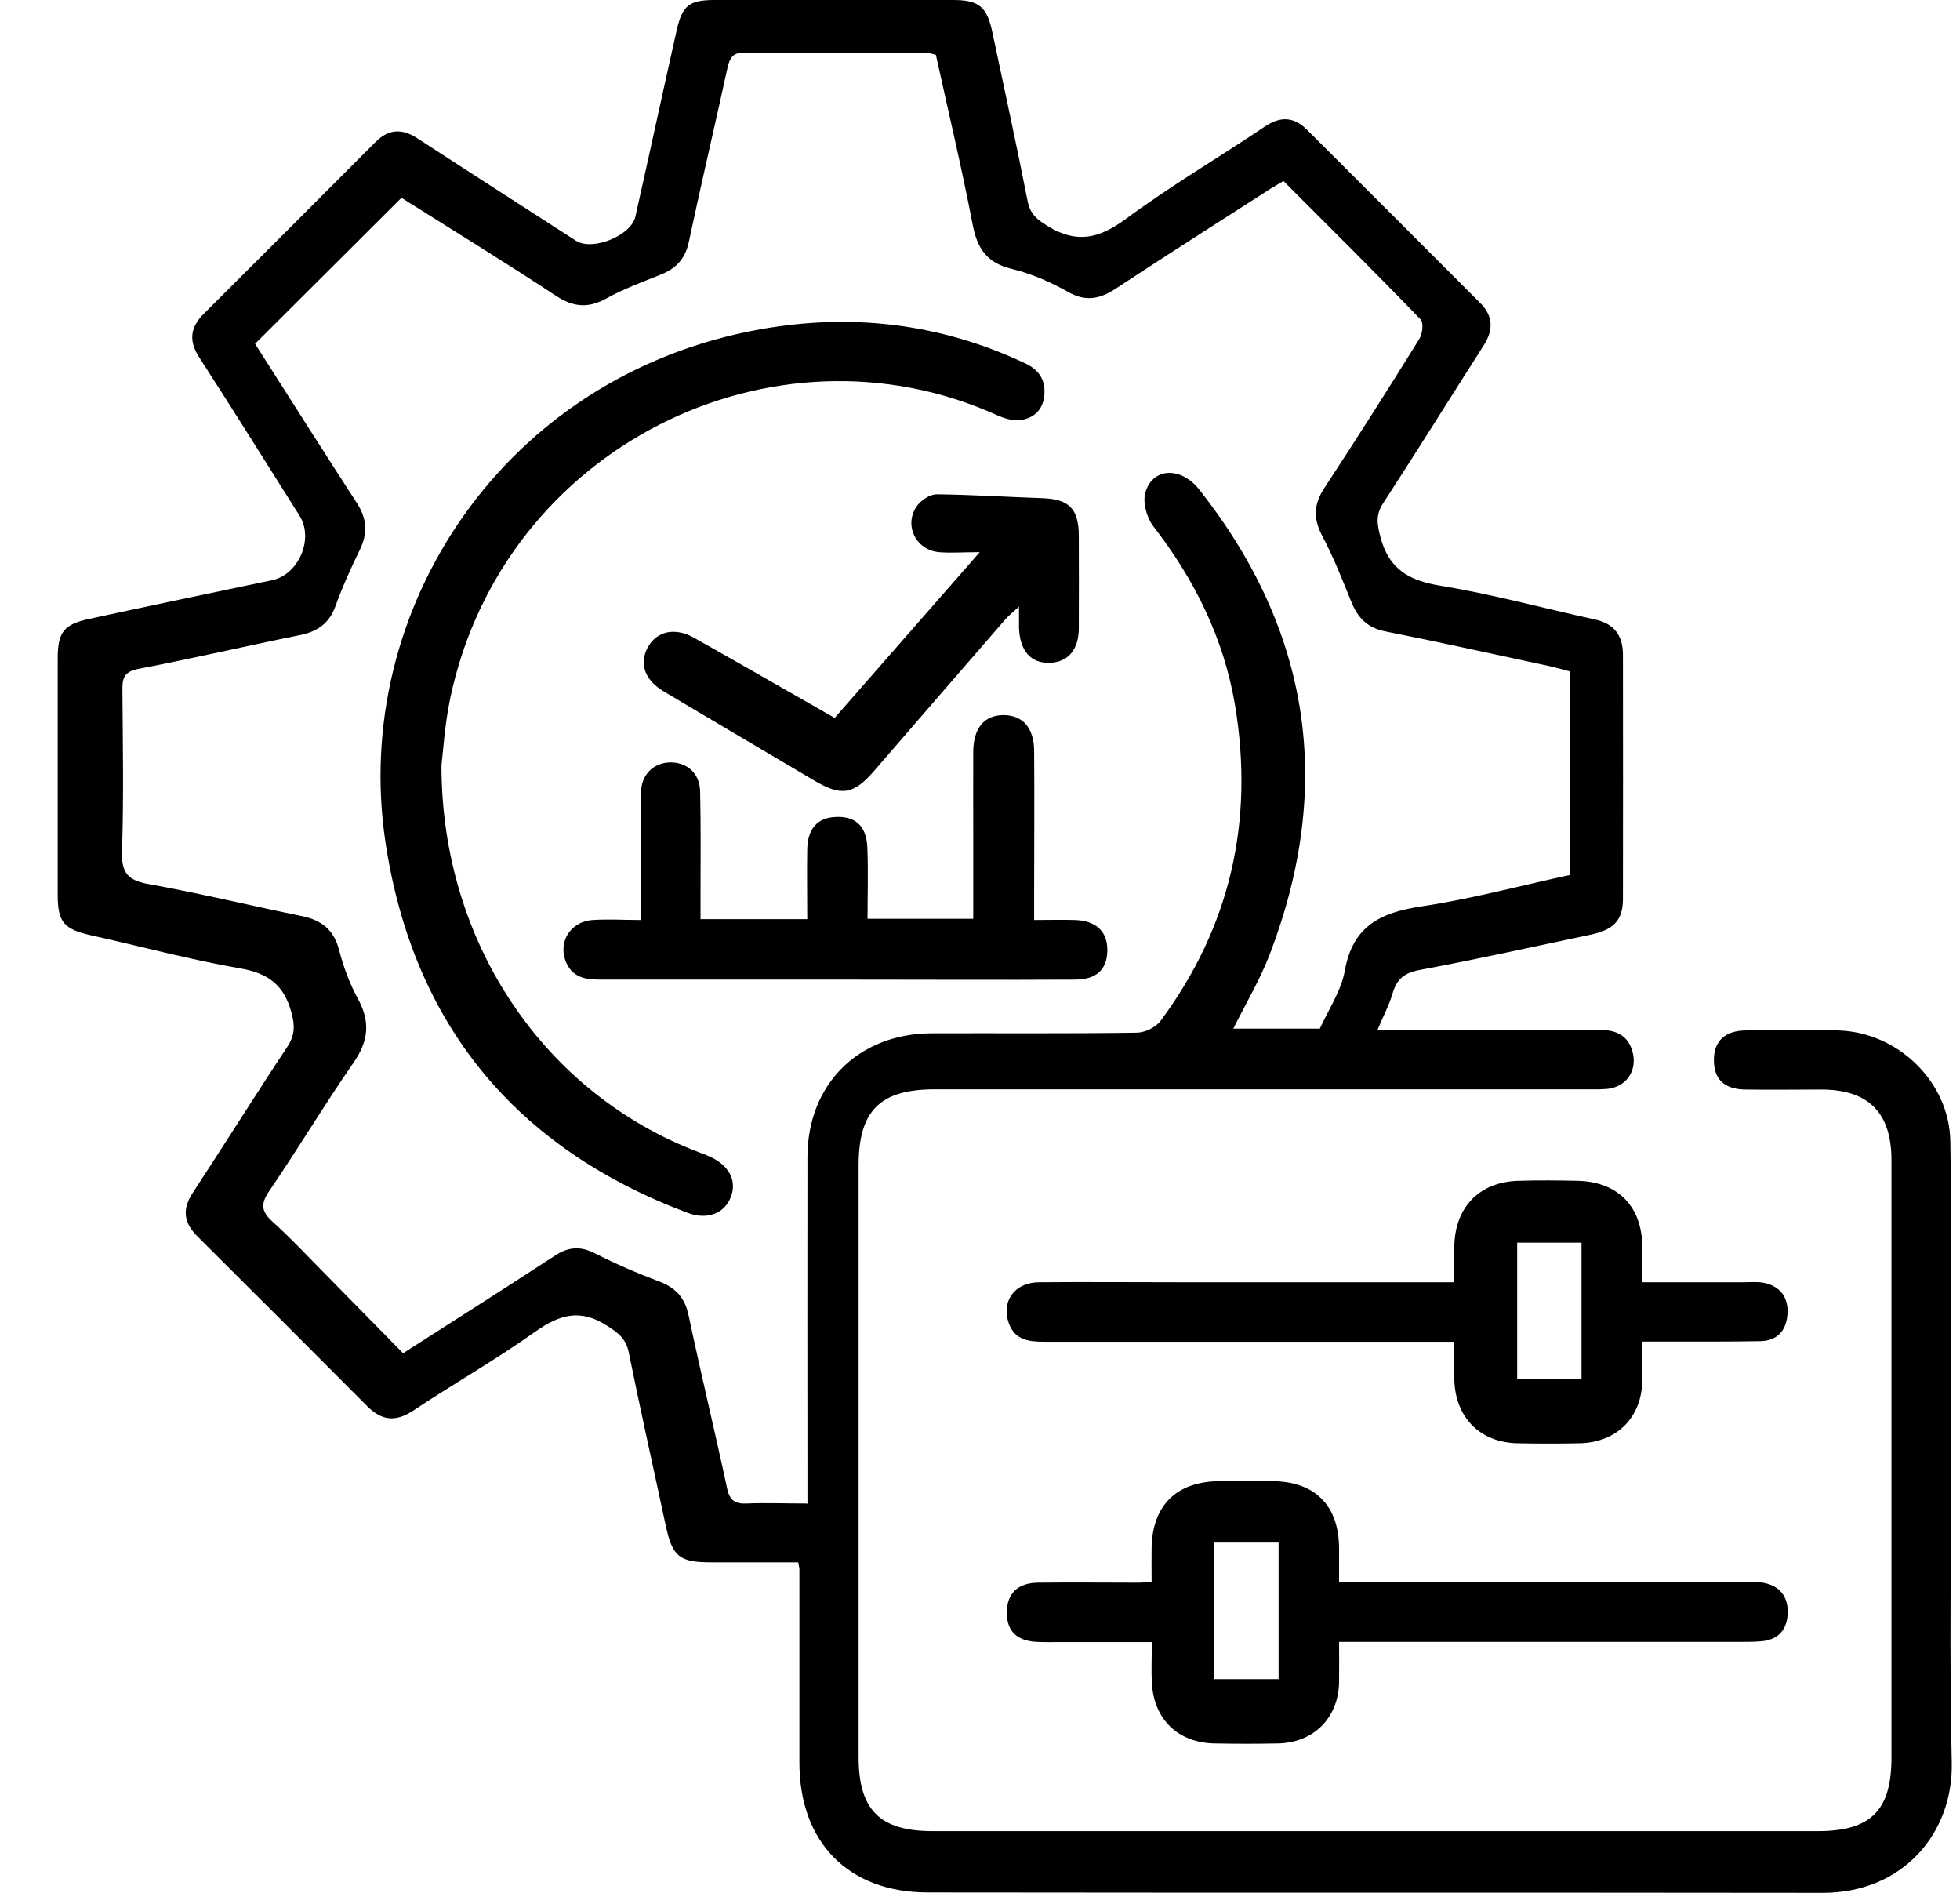 <svg width="29" height="28" viewBox="0 0 29 28" fill="none" xmlns="http://www.w3.org/2000/svg">
<path d="M20.366 15.234C21.497 15.234 22.577 15.234 23.654 15.234C23.89 15.234 24.076 15.297 24.151 15.545C24.235 15.826 24.07 16.081 23.777 16.108C23.672 16.117 23.564 16.114 23.457 16.114C20.249 16.114 17.039 16.114 13.832 16.114C13.018 16.114 12.704 16.431 12.704 17.242C12.704 20.159 12.704 23.076 12.704 25.992C12.704 26.773 13.018 27.087 13.799 27.087C18.164 27.087 22.529 27.087 26.894 27.087C27.681 27.087 27.986 26.782 27.986 25.998C27.986 23.052 27.986 20.105 27.986 17.161C27.986 16.461 27.648 16.12 26.954 16.117C26.574 16.117 26.197 16.123 25.817 16.117C25.506 16.111 25.356 15.958 25.359 15.677C25.359 15.402 25.521 15.246 25.829 15.243C26.287 15.237 26.745 15.234 27.199 15.243C28.079 15.267 28.845 16.003 28.857 16.886C28.881 18.402 28.869 19.919 28.869 21.436C28.869 22.983 28.842 24.529 28.878 26.073C28.902 27.099 28.172 28 26.969 28C22.556 27.994 18.143 28 13.727 27.994C12.549 27.994 11.828 27.249 11.828 26.073C11.828 25.119 11.828 24.168 11.828 23.213C11.828 23.195 11.822 23.174 11.81 23.111C11.388 23.111 10.954 23.111 10.52 23.111C10.05 23.111 9.949 23.025 9.85 22.567C9.668 21.714 9.476 20.862 9.303 20.006C9.261 19.802 9.15 19.719 8.982 19.611C8.585 19.354 8.276 19.447 7.917 19.701C7.331 20.117 6.706 20.473 6.107 20.871C5.847 21.041 5.644 21.011 5.434 20.802C4.596 19.961 3.759 19.123 2.918 18.286C2.715 18.082 2.694 17.885 2.855 17.64C3.325 16.924 3.777 16.2 4.249 15.488C4.363 15.315 4.366 15.174 4.312 14.977C4.202 14.57 3.968 14.396 3.555 14.325C2.81 14.196 2.08 13.998 1.341 13.834C0.944 13.744 0.854 13.639 0.854 13.239C0.854 12.072 0.854 10.905 0.854 9.738C0.854 9.352 0.944 9.236 1.32 9.155C2.221 8.96 3.122 8.772 4.025 8.583C4.42 8.5 4.647 7.97 4.432 7.629C3.938 6.848 3.451 6.064 2.951 5.292C2.789 5.044 2.813 4.844 3.014 4.643C3.86 3.8 4.707 2.953 5.551 2.106C5.745 1.909 5.943 1.894 6.176 2.046C6.957 2.555 7.741 3.058 8.525 3.563C8.764 3.716 9.338 3.488 9.401 3.204C9.608 2.286 9.805 1.367 10.012 0.449C10.095 0.081 10.197 0 10.574 0C11.75 0 12.926 0 14.104 0C14.484 0 14.604 0.102 14.682 0.473C14.858 1.307 15.041 2.142 15.205 2.977C15.244 3.171 15.346 3.249 15.508 3.348C15.935 3.608 16.264 3.527 16.656 3.24C17.32 2.749 18.032 2.331 18.718 1.87C18.954 1.711 19.154 1.732 19.343 1.924C20.196 2.773 21.048 3.629 21.901 4.482C22.095 4.676 22.098 4.883 21.952 5.11C21.455 5.888 20.967 6.672 20.465 7.444C20.351 7.62 20.375 7.755 20.426 7.949C20.555 8.434 20.863 8.592 21.329 8.667C22.092 8.793 22.843 8.999 23.6 9.164C23.887 9.227 24.01 9.403 24.013 9.678C24.013 10.884 24.016 12.09 24.013 13.295C24.013 13.613 23.875 13.753 23.54 13.825C22.697 14.002 21.853 14.19 21.006 14.348C20.782 14.39 20.668 14.48 20.605 14.693C20.555 14.866 20.468 15.028 20.378 15.243L20.366 15.234ZM11.947 22.253C11.947 22.112 11.947 22.008 11.947 21.903C11.947 20.308 11.944 18.713 11.947 17.119C11.947 16.039 12.701 15.291 13.781 15.285C14.792 15.282 15.804 15.291 16.815 15.276C16.938 15.276 17.099 15.198 17.171 15.102C18.209 13.702 18.559 12.138 18.272 10.423C18.104 9.433 17.671 8.568 17.06 7.779C16.965 7.653 16.905 7.429 16.947 7.285C17.054 6.917 17.47 6.896 17.745 7.243C19.394 9.334 19.738 11.629 18.789 14.112C18.646 14.486 18.436 14.839 18.248 15.216H19.528C19.654 14.938 19.846 14.657 19.899 14.351C20.019 13.696 20.429 13.499 21.024 13.409C21.766 13.298 22.499 13.101 23.232 12.942V9.933C23.131 9.906 23.038 9.879 22.945 9.858C22.131 9.684 21.317 9.502 20.498 9.34C20.238 9.289 20.094 9.146 19.998 8.912C19.863 8.58 19.732 8.245 19.564 7.928C19.43 7.674 19.436 7.464 19.591 7.225C20.07 6.495 20.54 5.756 21 5.014C21.048 4.939 21.066 4.772 21.018 4.724C20.351 4.033 19.669 3.357 18.99 2.678C18.912 2.725 18.852 2.758 18.795 2.794C18.035 3.282 17.273 3.767 16.519 4.263C16.276 4.425 16.064 4.47 15.795 4.314C15.537 4.168 15.25 4.045 14.963 3.976C14.592 3.886 14.454 3.662 14.389 3.309C14.227 2.471 14.03 1.642 13.847 0.811C13.796 0.799 13.76 0.784 13.721 0.784C12.818 0.784 11.914 0.784 11.008 0.778C10.84 0.778 10.798 0.859 10.765 0.999C10.577 1.861 10.374 2.72 10.191 3.584C10.137 3.832 10 3.973 9.775 4.063C9.506 4.171 9.231 4.272 8.976 4.413C8.704 4.565 8.483 4.545 8.223 4.374C7.46 3.871 6.685 3.396 5.94 2.926C5.213 3.65 4.501 4.362 3.774 5.086C4.267 5.858 4.77 6.654 5.282 7.444C5.428 7.671 5.443 7.886 5.326 8.129C5.195 8.398 5.069 8.673 4.967 8.957C4.875 9.218 4.704 9.34 4.441 9.394C3.642 9.556 2.849 9.741 2.05 9.894C1.847 9.933 1.808 10.019 1.811 10.202C1.817 10.998 1.832 11.797 1.805 12.592C1.796 12.906 1.886 13.023 2.197 13.077C2.96 13.215 3.714 13.397 4.474 13.553C4.758 13.613 4.938 13.753 5.015 14.046C5.081 14.298 5.171 14.549 5.297 14.776C5.482 15.117 5.452 15.402 5.231 15.719C4.8 16.341 4.411 16.993 3.983 17.619C3.849 17.816 3.869 17.924 4.037 18.076C4.297 18.31 4.537 18.567 4.782 18.815C5.177 19.216 5.569 19.617 5.964 20.018C6.739 19.521 7.475 19.055 8.208 18.576C8.408 18.444 8.585 18.429 8.803 18.54C9.114 18.699 9.434 18.836 9.76 18.959C10 19.052 10.134 19.198 10.188 19.456C10.368 20.308 10.574 21.158 10.757 22.011C10.795 22.193 10.873 22.25 11.05 22.241C11.331 22.229 11.612 22.241 11.941 22.241L11.947 22.253Z" fill="black"/>
<path d="M21.518 18.968C21.518 18.768 21.515 18.598 21.518 18.424C21.533 17.849 21.895 17.482 22.469 17.467C22.759 17.458 23.053 17.461 23.343 17.467C23.941 17.482 24.294 17.847 24.3 18.442C24.3 18.607 24.3 18.768 24.3 18.968C24.812 18.968 25.305 18.968 25.796 18.968C25.892 18.968 25.994 18.959 26.086 18.974C26.332 19.019 26.46 19.184 26.448 19.426C26.436 19.669 26.308 19.833 26.05 19.839C25.593 19.848 25.138 19.845 24.68 19.845C24.567 19.845 24.45 19.845 24.3 19.845C24.3 20.052 24.3 20.231 24.3 20.413C24.294 20.967 23.923 21.341 23.364 21.35C23.062 21.356 22.762 21.356 22.46 21.35C21.904 21.341 21.536 20.976 21.518 20.416C21.512 20.243 21.518 20.069 21.518 19.848C21.386 19.848 21.276 19.848 21.165 19.848C19.259 19.848 17.356 19.848 15.451 19.848C15.223 19.848 15.017 19.824 14.927 19.576C14.81 19.25 15.011 18.971 15.373 18.968C16.052 18.962 16.734 18.968 17.413 18.968C18.667 18.968 19.92 18.968 21.174 18.968H21.518ZM22.448 18.382V20.404H23.4V18.382H22.448Z" fill="black"/>
<path d="M19.816 23.406H20.163C22.048 23.406 23.932 23.406 25.817 23.406C25.904 23.406 25.994 23.397 26.081 23.412C26.326 23.453 26.457 23.612 26.451 23.857C26.445 24.1 26.317 24.258 26.059 24.279C25.952 24.288 25.847 24.288 25.739 24.288C23.893 24.288 22.048 24.288 20.199 24.288H19.813C19.813 24.504 19.816 24.695 19.813 24.887C19.801 25.413 19.439 25.778 18.909 25.79C18.598 25.796 18.287 25.796 17.976 25.79C17.428 25.781 17.069 25.434 17.042 24.884C17.033 24.701 17.042 24.518 17.042 24.291C16.582 24.291 16.148 24.291 15.714 24.291C15.588 24.291 15.46 24.294 15.334 24.288C15.041 24.27 14.897 24.127 14.897 23.854C14.897 23.576 15.056 23.415 15.358 23.412C15.855 23.406 16.348 23.412 16.845 23.412C16.893 23.412 16.941 23.406 17.039 23.4C17.039 23.226 17.036 23.058 17.039 22.888C17.054 22.269 17.404 21.922 18.027 21.91C18.299 21.907 18.571 21.904 18.843 21.91C19.463 21.922 19.807 22.275 19.813 22.897C19.813 23.053 19.813 23.205 19.813 23.409L19.816 23.406ZM17.961 22.819V24.839H18.918V22.819H17.961Z" fill="black"/>
<path d="M6.532 11.325C6.532 13.961 8.07 16.187 10.344 17.046C10.389 17.064 10.433 17.078 10.478 17.099C10.786 17.228 10.912 17.464 10.81 17.716C10.715 17.952 10.46 18.051 10.17 17.94C7.618 16.98 6.107 15.143 5.703 12.456C5.186 9.013 7.46 5.551 11.244 4.872C12.596 4.63 13.91 4.782 15.163 5.372C15.376 5.47 15.475 5.626 15.451 5.856C15.427 6.072 15.289 6.191 15.089 6.215C14.981 6.227 14.858 6.188 14.757 6.144C11.445 4.642 7.442 6.613 6.661 10.332C6.58 10.721 6.556 11.119 6.532 11.322V11.325Z" fill="black"/>
<path d="M10.374 13.597H11.944C11.944 13.247 11.938 12.903 11.944 12.559C11.95 12.262 12.094 12.101 12.348 12.086C12.647 12.065 12.818 12.209 12.833 12.532C12.848 12.879 12.836 13.229 12.836 13.591H14.4C14.4 13.172 14.4 12.768 14.4 12.364C14.4 11.945 14.398 11.53 14.4 11.111C14.406 10.764 14.565 10.581 14.846 10.578C15.127 10.578 15.298 10.761 15.301 11.105C15.307 11.823 15.301 12.544 15.301 13.262C15.301 13.367 15.301 13.471 15.301 13.609C15.52 13.609 15.711 13.603 15.902 13.609C16.22 13.618 16.39 13.782 16.384 14.066C16.378 14.342 16.223 14.491 15.905 14.491C14.807 14.497 13.709 14.491 12.611 14.491C11.379 14.491 10.143 14.491 8.911 14.491C8.698 14.491 8.495 14.479 8.387 14.258C8.24 13.953 8.429 13.63 8.773 13.609C8.994 13.594 9.219 13.609 9.482 13.609C9.482 13.268 9.482 12.939 9.482 12.613C9.482 12.31 9.473 12.011 9.485 11.709C9.494 11.443 9.686 11.272 9.937 11.278C10.176 11.284 10.353 11.446 10.359 11.706C10.371 12.212 10.365 12.717 10.365 13.223C10.365 13.336 10.365 13.453 10.365 13.6L10.374 13.597Z" fill="black"/>
<path d="M12.351 10.618C13.054 9.814 13.748 9.021 14.496 8.168C14.248 8.168 14.069 8.183 13.892 8.168C13.542 8.135 13.365 7.752 13.575 7.474C13.638 7.393 13.763 7.312 13.859 7.312C14.38 7.318 14.897 7.351 15.418 7.369C15.813 7.381 15.959 7.522 15.962 7.92C15.962 8.378 15.965 8.832 15.962 9.29C15.962 9.613 15.801 9.796 15.531 9.805C15.253 9.814 15.089 9.628 15.077 9.287C15.077 9.203 15.077 9.12 15.077 8.973C14.978 9.063 14.924 9.108 14.876 9.161C14.227 9.909 13.578 10.657 12.932 11.405C12.629 11.755 12.45 11.782 12.052 11.549C11.31 11.109 10.565 10.672 9.823 10.229C9.557 10.071 9.467 9.85 9.56 9.628C9.677 9.347 9.964 9.263 10.269 9.434C10.954 9.82 11.633 10.211 12.357 10.624L12.351 10.618Z" fill="black"/>
</svg>
